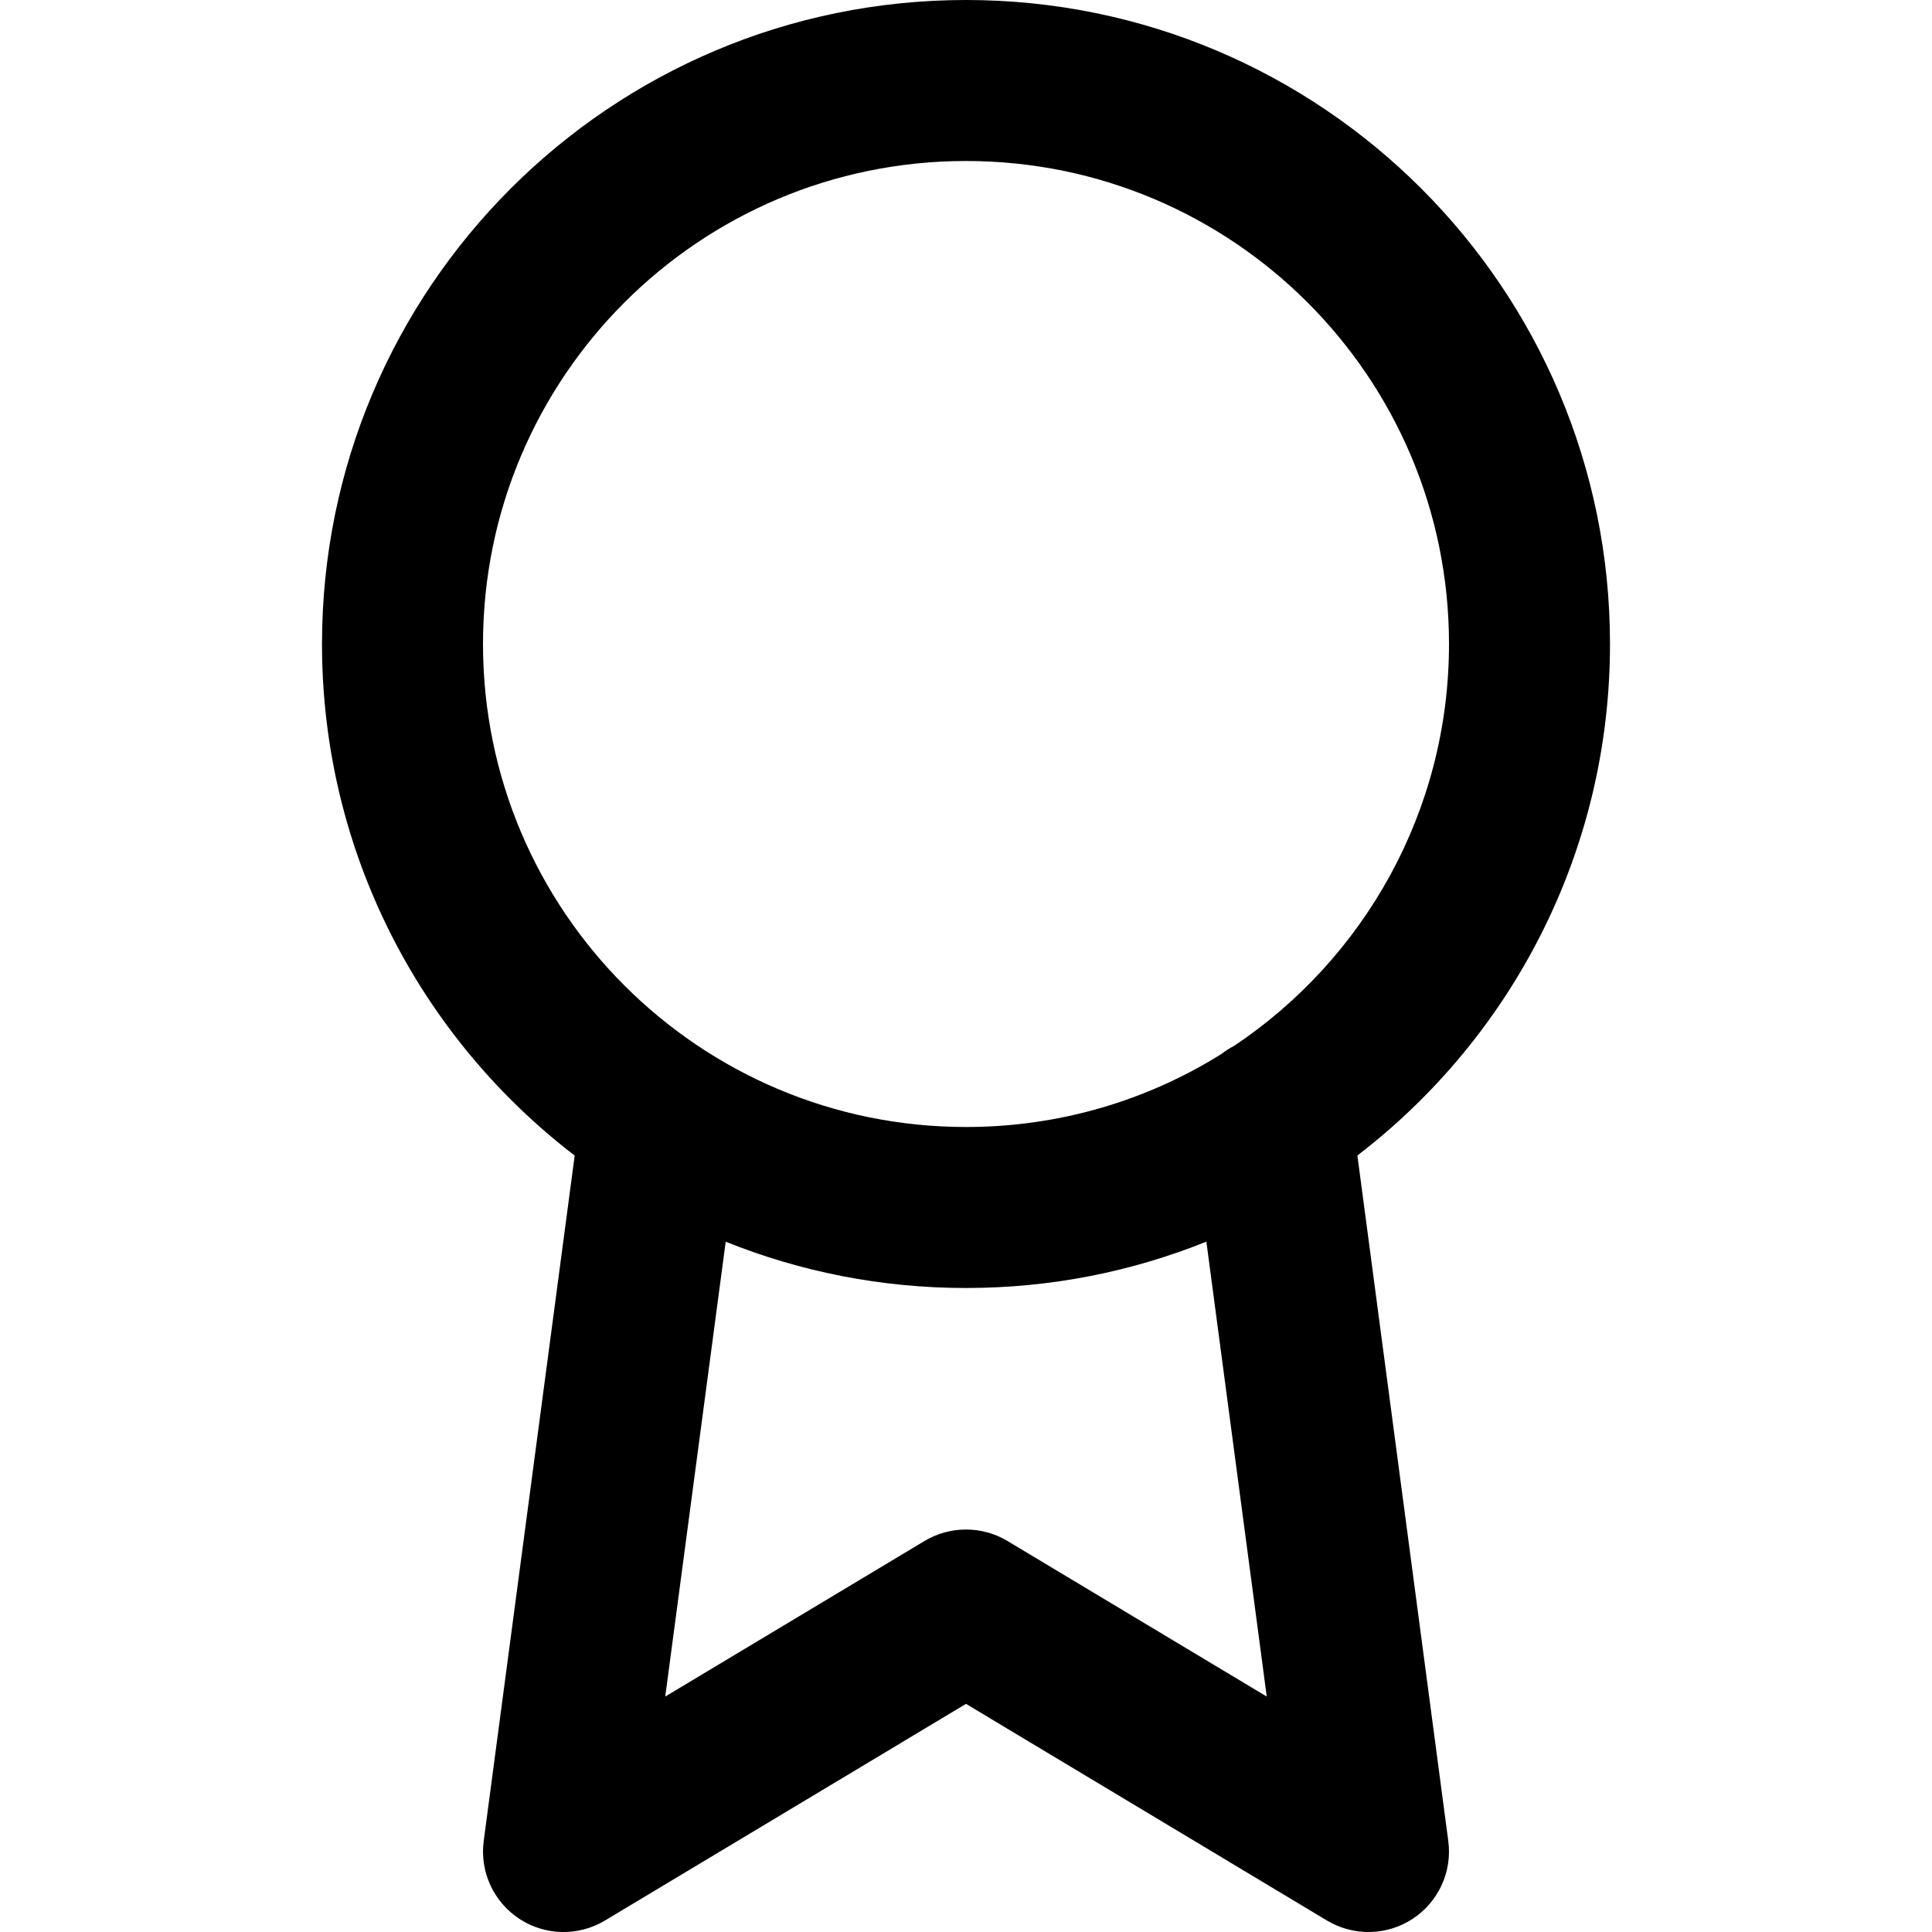 <svg xmlns="http://www.w3.org/2000/svg" width="24" height="24" viewBox="0 0 24 24" fill="none"><g clip-path="url(#clip0_132_1329)"><path fill-rule="evenodd" clip-rule="evenodd" d="M7.139 14.355C5.231 12.893 4 10.59 4 8C4 3.582 7.582 0 12 0C16.418 0 20 3.582 20 8C20 10.589 18.77 12.892 16.862 14.354L17.991 22.869C18.042 23.249 17.87 23.625 17.549 23.836C17.228 24.047 16.815 24.055 16.485 23.858L12 21.166L7.514 23.858C7.185 24.055 6.772 24.047 6.451 23.836C6.13 23.625 5.958 23.249 6.009 22.868L7.139 14.355ZM6 8C6 4.686 8.686 2 12 2C15.314 2 18 4.686 18 8C18 10.082 16.94 11.915 15.331 12.992C15.274 13.021 15.22 13.056 15.17 13.095C14.25 13.669 13.164 14 12 14C8.686 14 6 11.314 6 8ZM14.986 15.424C14.063 15.796 13.056 16 12 16C10.945 16 9.937 15.796 9.015 15.425L8.264 21.075L11.486 19.142C11.802 18.953 12.198 18.953 12.514 19.142L15.736 21.075L14.986 15.424Z" fill="black"></path></g><defs><clipPath id="clip0_132_1329"><rect width="24" height="24" fill="white"></rect></clipPath></defs></svg>